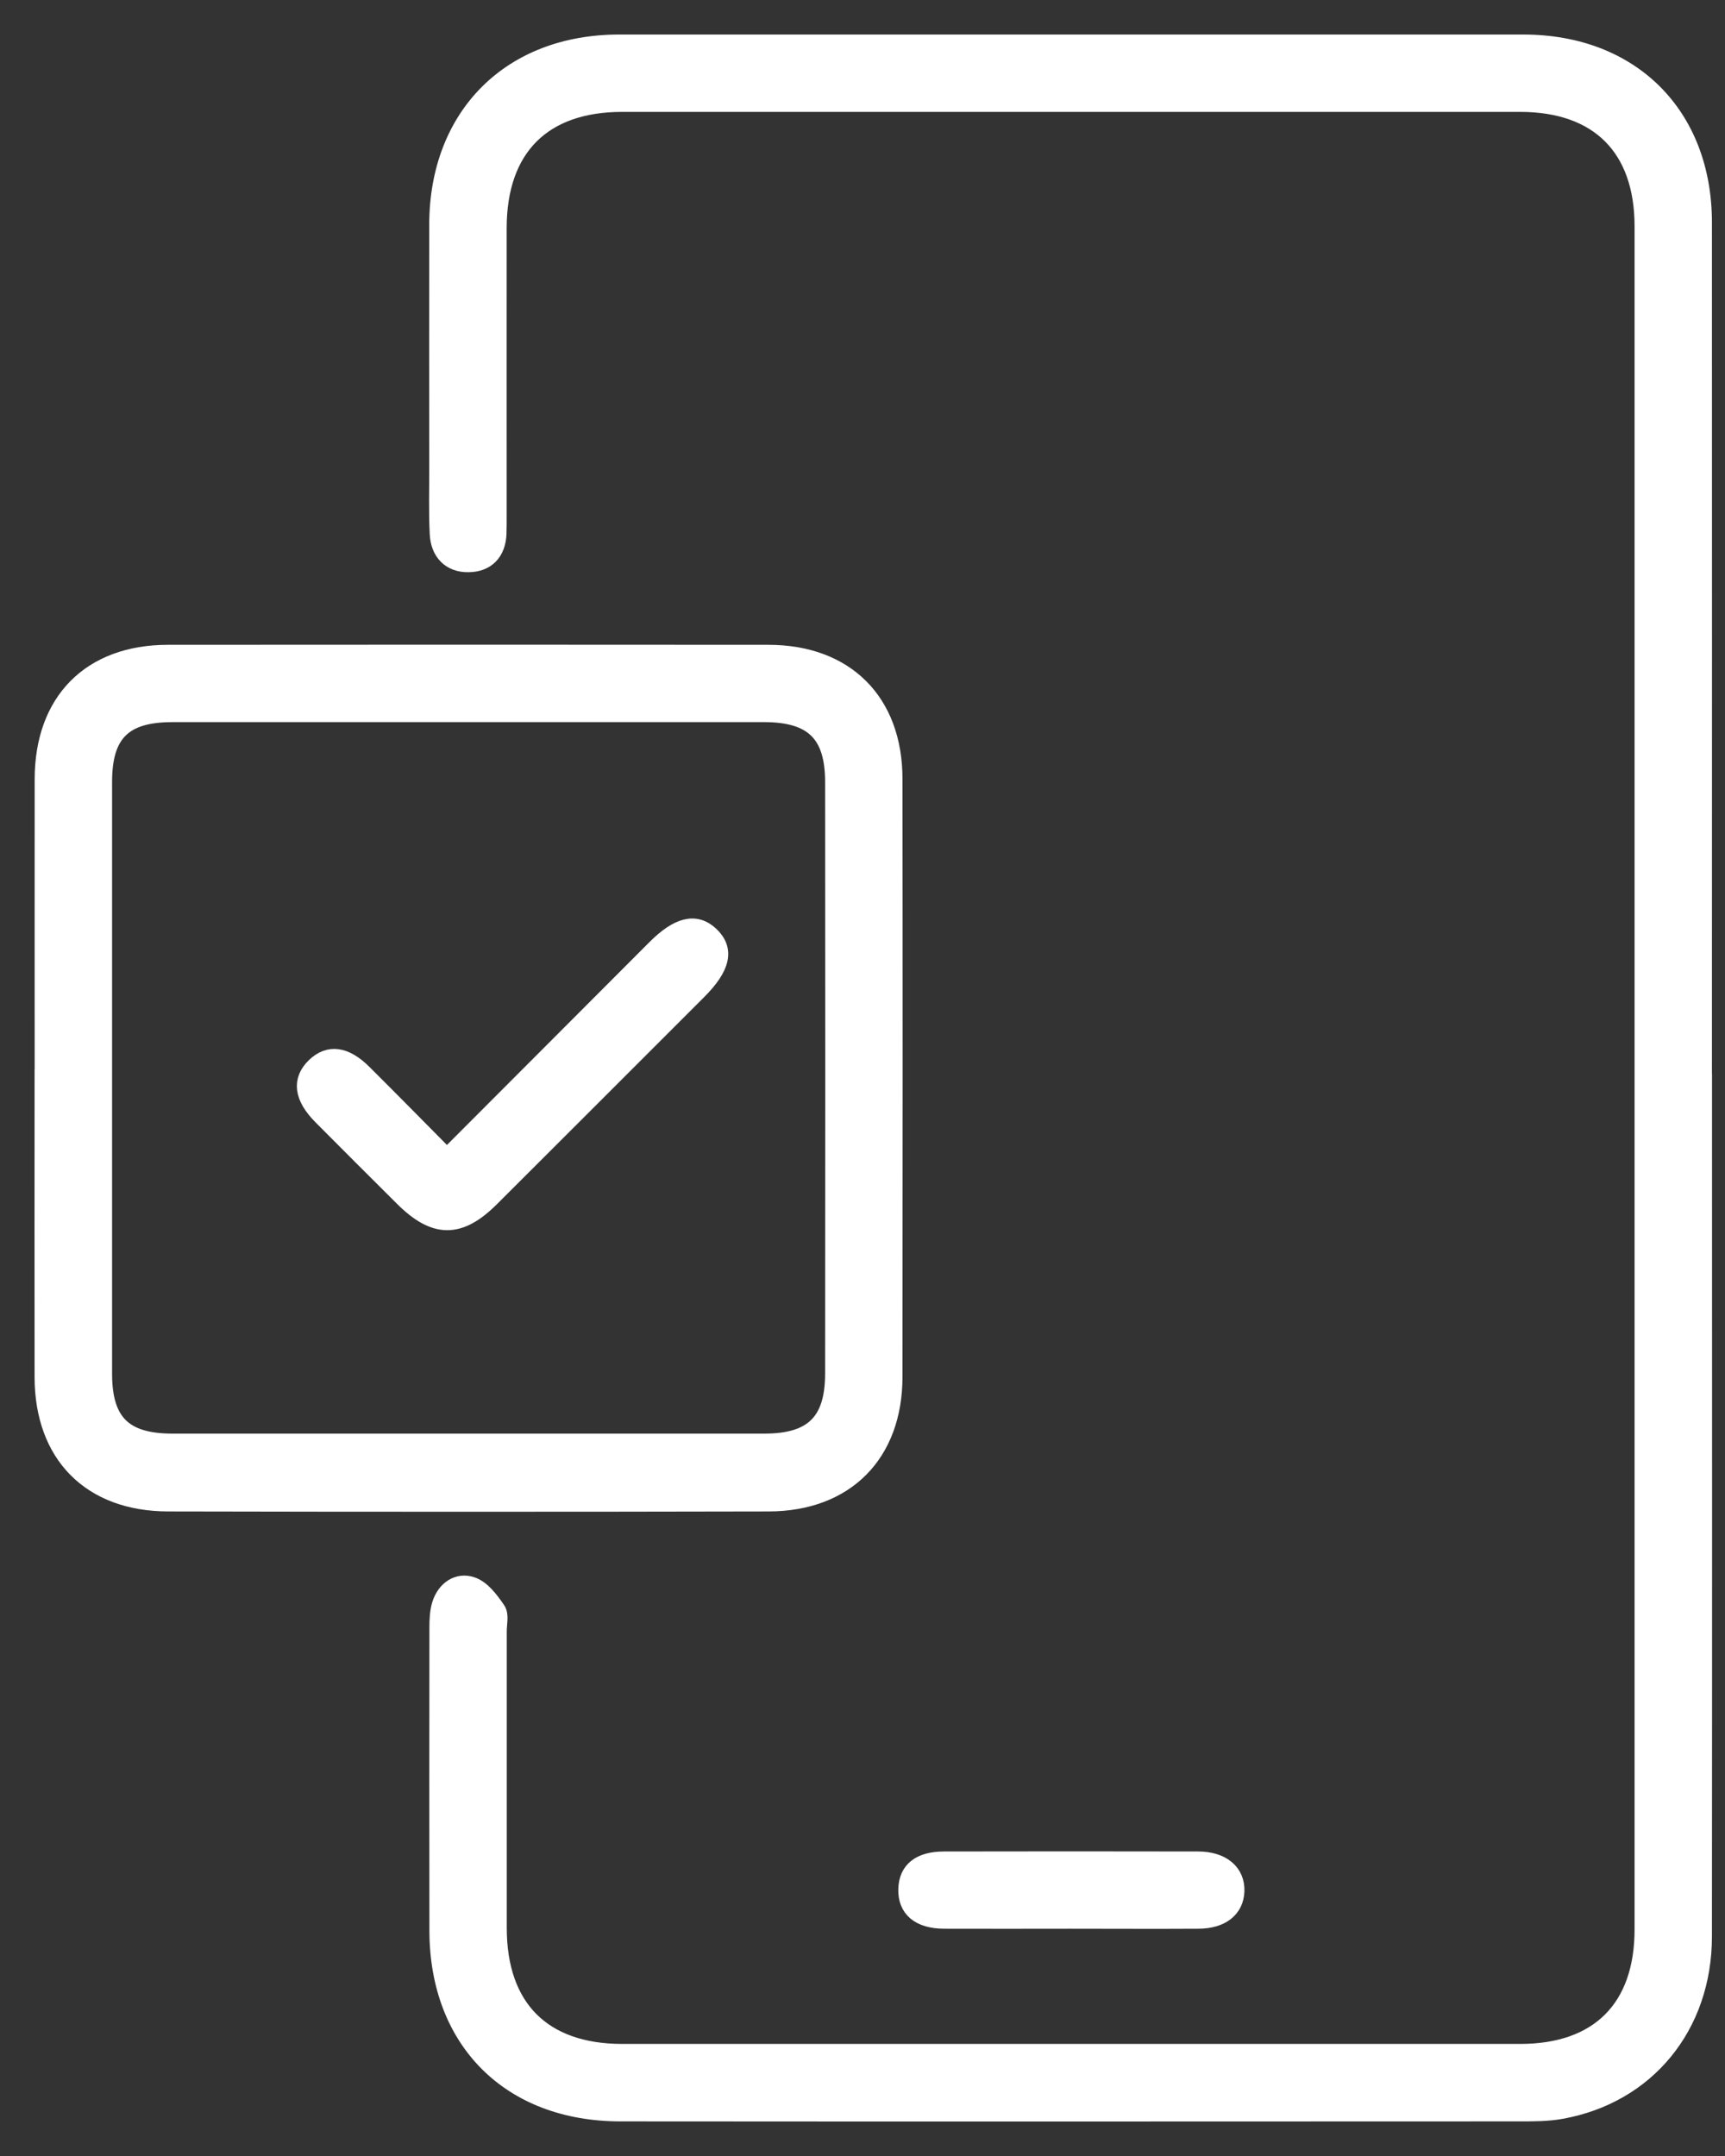 <svg width="40" height="50" viewBox="0 0 40 50" fill="none" xmlns="http://www.w3.org/2000/svg">
<rect x="0" y="0" width="40" height="50" fill="#333333" stroke="none"/>
<path d="M39.499 24.983C39.499 31.624 39.503 38.265 39.497 44.906C39.497 46.987 38.181 48.588 36.196 48.942C35.889 48.997 35.57 48.997 35.258 48.997C28.3 48.999 21.343 49.003 14.385 48.997C11.831 48.997 10.163 47.326 10.157 44.78C10.153 42.435 10.155 40.088 10.157 37.743C10.157 37.565 10.165 37.376 10.217 37.207C10.327 36.862 10.618 36.66 10.941 36.77C11.176 36.849 11.372 37.114 11.524 37.337C11.604 37.452 11.551 37.659 11.551 37.823C11.551 40.118 11.551 42.414 11.551 44.712C11.551 46.566 12.585 47.601 14.429 47.601C21.369 47.601 28.311 47.601 35.252 47.601C37.075 47.601 38.103 46.571 38.103 44.746C38.103 31.581 38.103 18.414 38.103 5.249C38.103 3.425 37.071 2.395 35.25 2.395C28.31 2.395 21.367 2.395 14.427 2.395C12.583 2.395 11.551 3.431 11.549 5.286C11.547 7.499 11.549 9.714 11.549 11.927C11.549 12.076 11.549 12.225 11.545 12.374C11.528 12.811 11.28 13.065 10.865 13.07C10.441 13.078 10.187 12.805 10.165 12.385C10.138 11.874 10.155 11.36 10.153 10.85C10.153 8.966 10.149 7.083 10.153 5.2C10.161 2.683 11.841 1.003 14.351 1.001C21.343 1 28.332 1 35.324 1.001C37.821 1.001 39.495 2.666 39.497 5.158C39.501 11.765 39.497 18.374 39.497 24.981L39.499 24.983Z" fill="white"/>
<path d="M1.004 25.004C1.004 22.693 1.002 20.38 1.004 18.069C1.005 16.263 2.1 15.155 3.891 15.154C8.534 15.15 13.174 15.15 17.817 15.154C19.606 15.154 20.725 16.27 20.727 18.06C20.733 22.683 20.731 27.305 20.727 31.929C20.727 33.717 19.61 34.849 17.825 34.852C13.182 34.862 8.541 34.862 3.898 34.852C2.1 34.849 1.005 33.734 1.002 31.939C0.998 29.628 1.002 27.315 1.002 25.004H1.004ZM10.835 16.547C8.554 16.547 6.275 16.547 3.994 16.547C2.863 16.547 2.399 17.007 2.399 18.133C2.399 22.708 2.399 27.283 2.399 31.858C2.399 32.98 2.864 33.446 3.994 33.447C8.571 33.447 13.148 33.447 17.725 33.447C18.849 33.447 19.331 32.975 19.333 31.86C19.337 27.285 19.337 22.71 19.333 18.135C19.333 17.018 18.853 16.549 17.727 16.547C15.431 16.545 13.133 16.547 10.837 16.547H10.835Z" fill="white"/>
<path d="M24.812 44.529C23.838 44.529 22.865 44.533 21.891 44.529C21.318 44.526 21.017 44.268 21.03 43.81C21.043 43.373 21.331 43.139 21.889 43.138C23.853 43.134 25.818 43.134 27.782 43.138C28.336 43.138 28.671 43.424 28.656 43.857C28.641 44.273 28.321 44.528 27.786 44.529C26.795 44.535 25.805 44.529 24.814 44.529H24.812Z" fill="white"/>
<path d="M10.362 26.838C12.003 25.194 13.6 23.593 15.199 21.992C15.726 21.463 16.131 21.365 16.47 21.683C16.83 22.022 16.743 22.425 16.186 22.983C14.585 24.584 12.986 26.185 11.383 27.784C10.652 28.513 10.085 28.511 9.349 27.778C8.716 27.149 8.085 26.518 7.456 25.885C7.015 25.441 6.968 25.051 7.304 24.727C7.628 24.416 8.002 24.463 8.426 24.885C9.068 25.524 9.703 26.17 10.364 26.838H10.362Z" fill="white"/>
<path d="M39.499 24.983C39.499 31.624 39.503 38.265 39.497 44.906C39.497 46.987 38.181 48.588 36.196 48.942C35.889 48.997 35.57 48.997 35.258 48.997C28.3 48.999 21.343 49.003 14.385 48.997C11.831 48.997 10.163 47.326 10.157 44.78C10.153 42.435 10.155 40.088 10.157 37.743C10.157 37.565 10.165 37.376 10.217 37.207C10.327 36.862 10.618 36.66 10.941 36.77C11.176 36.849 11.372 37.114 11.524 37.337C11.604 37.452 11.551 37.659 11.551 37.823C11.551 40.118 11.551 42.414 11.551 44.712C11.551 46.566 12.585 47.601 14.429 47.601C21.369 47.601 28.311 47.601 35.252 47.601C37.075 47.601 38.103 46.571 38.103 44.746C38.103 31.581 38.103 18.414 38.103 5.249C38.103 3.425 37.071 2.395 35.25 2.395C28.31 2.395 21.367 2.395 14.427 2.395C12.583 2.395 11.551 3.431 11.549 5.286C11.547 7.499 11.549 9.714 11.549 11.927C11.549 12.076 11.549 12.225 11.545 12.374C11.528 12.811 11.28 13.065 10.865 13.07C10.441 13.078 10.187 12.805 10.165 12.385C10.138 11.874 10.155 11.36 10.153 10.85C10.153 8.966 10.149 7.083 10.153 5.2C10.161 2.683 11.841 1.003 14.351 1.001C21.343 1 28.332 1 35.324 1.001C37.821 1.001 39.495 2.666 39.497 5.158C39.501 11.765 39.497 18.374 39.497 24.981L39.499 24.983Z" stroke="white" stroke-width="0.4"/>
<path d="M1.004 25.004C1.004 22.693 1.002 20.38 1.004 18.069C1.005 16.263 2.1 15.155 3.891 15.154C8.534 15.15 13.174 15.15 17.817 15.154C19.606 15.154 20.725 16.27 20.727 18.06C20.733 22.683 20.731 27.305 20.727 31.929C20.727 33.717 19.61 34.849 17.825 34.852C13.182 34.862 8.541 34.862 3.898 34.852C2.1 34.849 1.005 33.734 1.002 31.939C0.998 29.628 1.002 27.315 1.002 25.004H1.004ZM10.835 16.547C8.554 16.547 6.275 16.547 3.994 16.547C2.863 16.547 2.399 17.007 2.399 18.133C2.399 22.708 2.399 27.283 2.399 31.858C2.399 32.98 2.864 33.446 3.994 33.447C8.571 33.447 13.148 33.447 17.725 33.447C18.849 33.447 19.331 32.975 19.333 31.86C19.337 27.285 19.337 22.71 19.333 18.135C19.333 17.018 18.853 16.549 17.727 16.547C15.431 16.545 13.133 16.547 10.837 16.547H10.835Z" stroke="white" stroke-width="0.4"/>
<path d="M24.812 44.529C23.838 44.529 22.865 44.533 21.891 44.529C21.318 44.526 21.017 44.268 21.03 43.81C21.043 43.373 21.331 43.139 21.889 43.138C23.853 43.134 25.818 43.134 27.782 43.138C28.336 43.138 28.671 43.424 28.656 43.857C28.641 44.273 28.321 44.528 27.786 44.529C26.795 44.535 25.805 44.529 24.814 44.529H24.812Z" stroke="white" stroke-width="0.4"/>
<path d="M10.362 26.838C12.003 25.194 13.6 23.593 15.199 21.992C15.726 21.463 16.131 21.365 16.47 21.683C16.83 22.022 16.743 22.425 16.186 22.983C14.585 24.584 12.986 26.185 11.383 27.784C10.652 28.513 10.085 28.511 9.349 27.778C8.716 27.149 8.085 26.518 7.456 25.885C7.015 25.441 6.968 25.051 7.304 24.727C7.628 24.416 8.002 24.463 8.426 24.885C9.068 25.524 9.703 26.17 10.364 26.838H10.362Z" stroke="white" stroke-width="0.4"/>
</svg>
